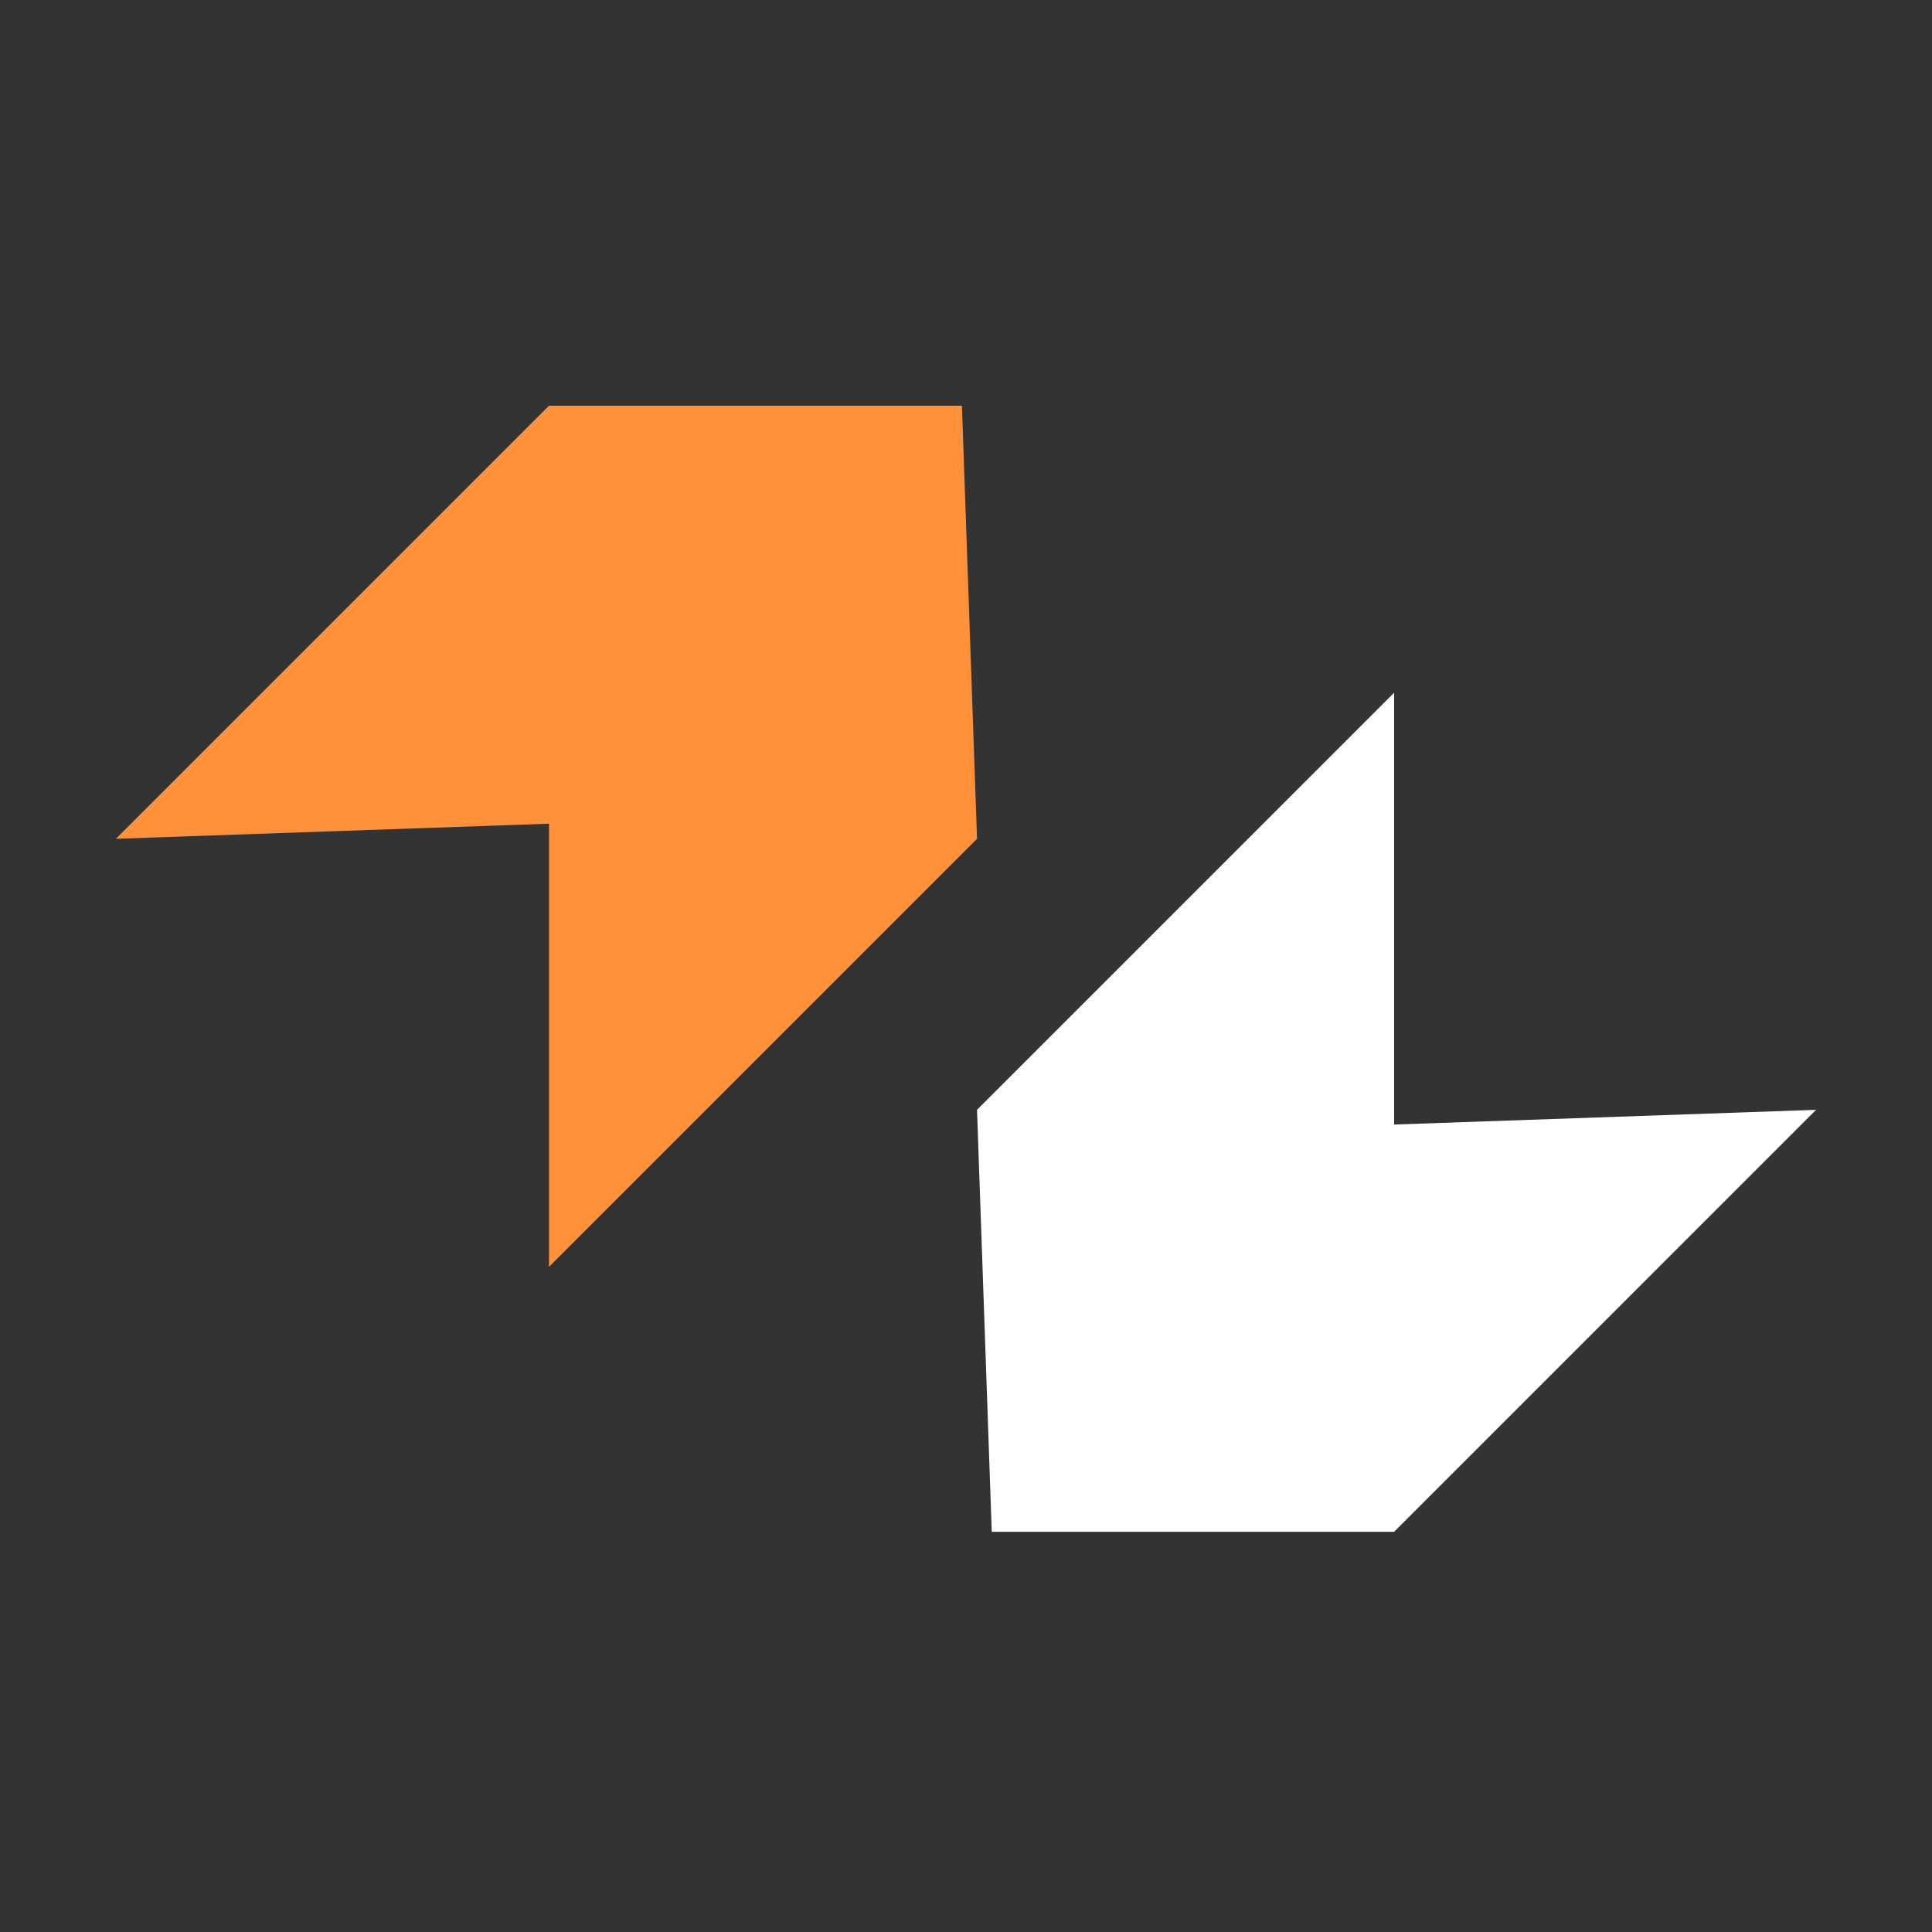 <svg width="100" height="100" viewBox="0 0 100 100" fill="none" xmlns="http://www.w3.org/2000/svg">
<rect x="0" y="0" width="100" height="100" fill="#333333" stroke="none"/>
<path d="M28.416 21L6 43.416L28.416 42.634V65.571L50.571 43.416L49.789 21H28.416Z" fill="#FF913B"/>
<path d="M72.159 79.286L94 57.444L72.159 58.206V35.857L50.571 57.444L51.333 79.286H72.159Z" fill="white"/>
</svg>
